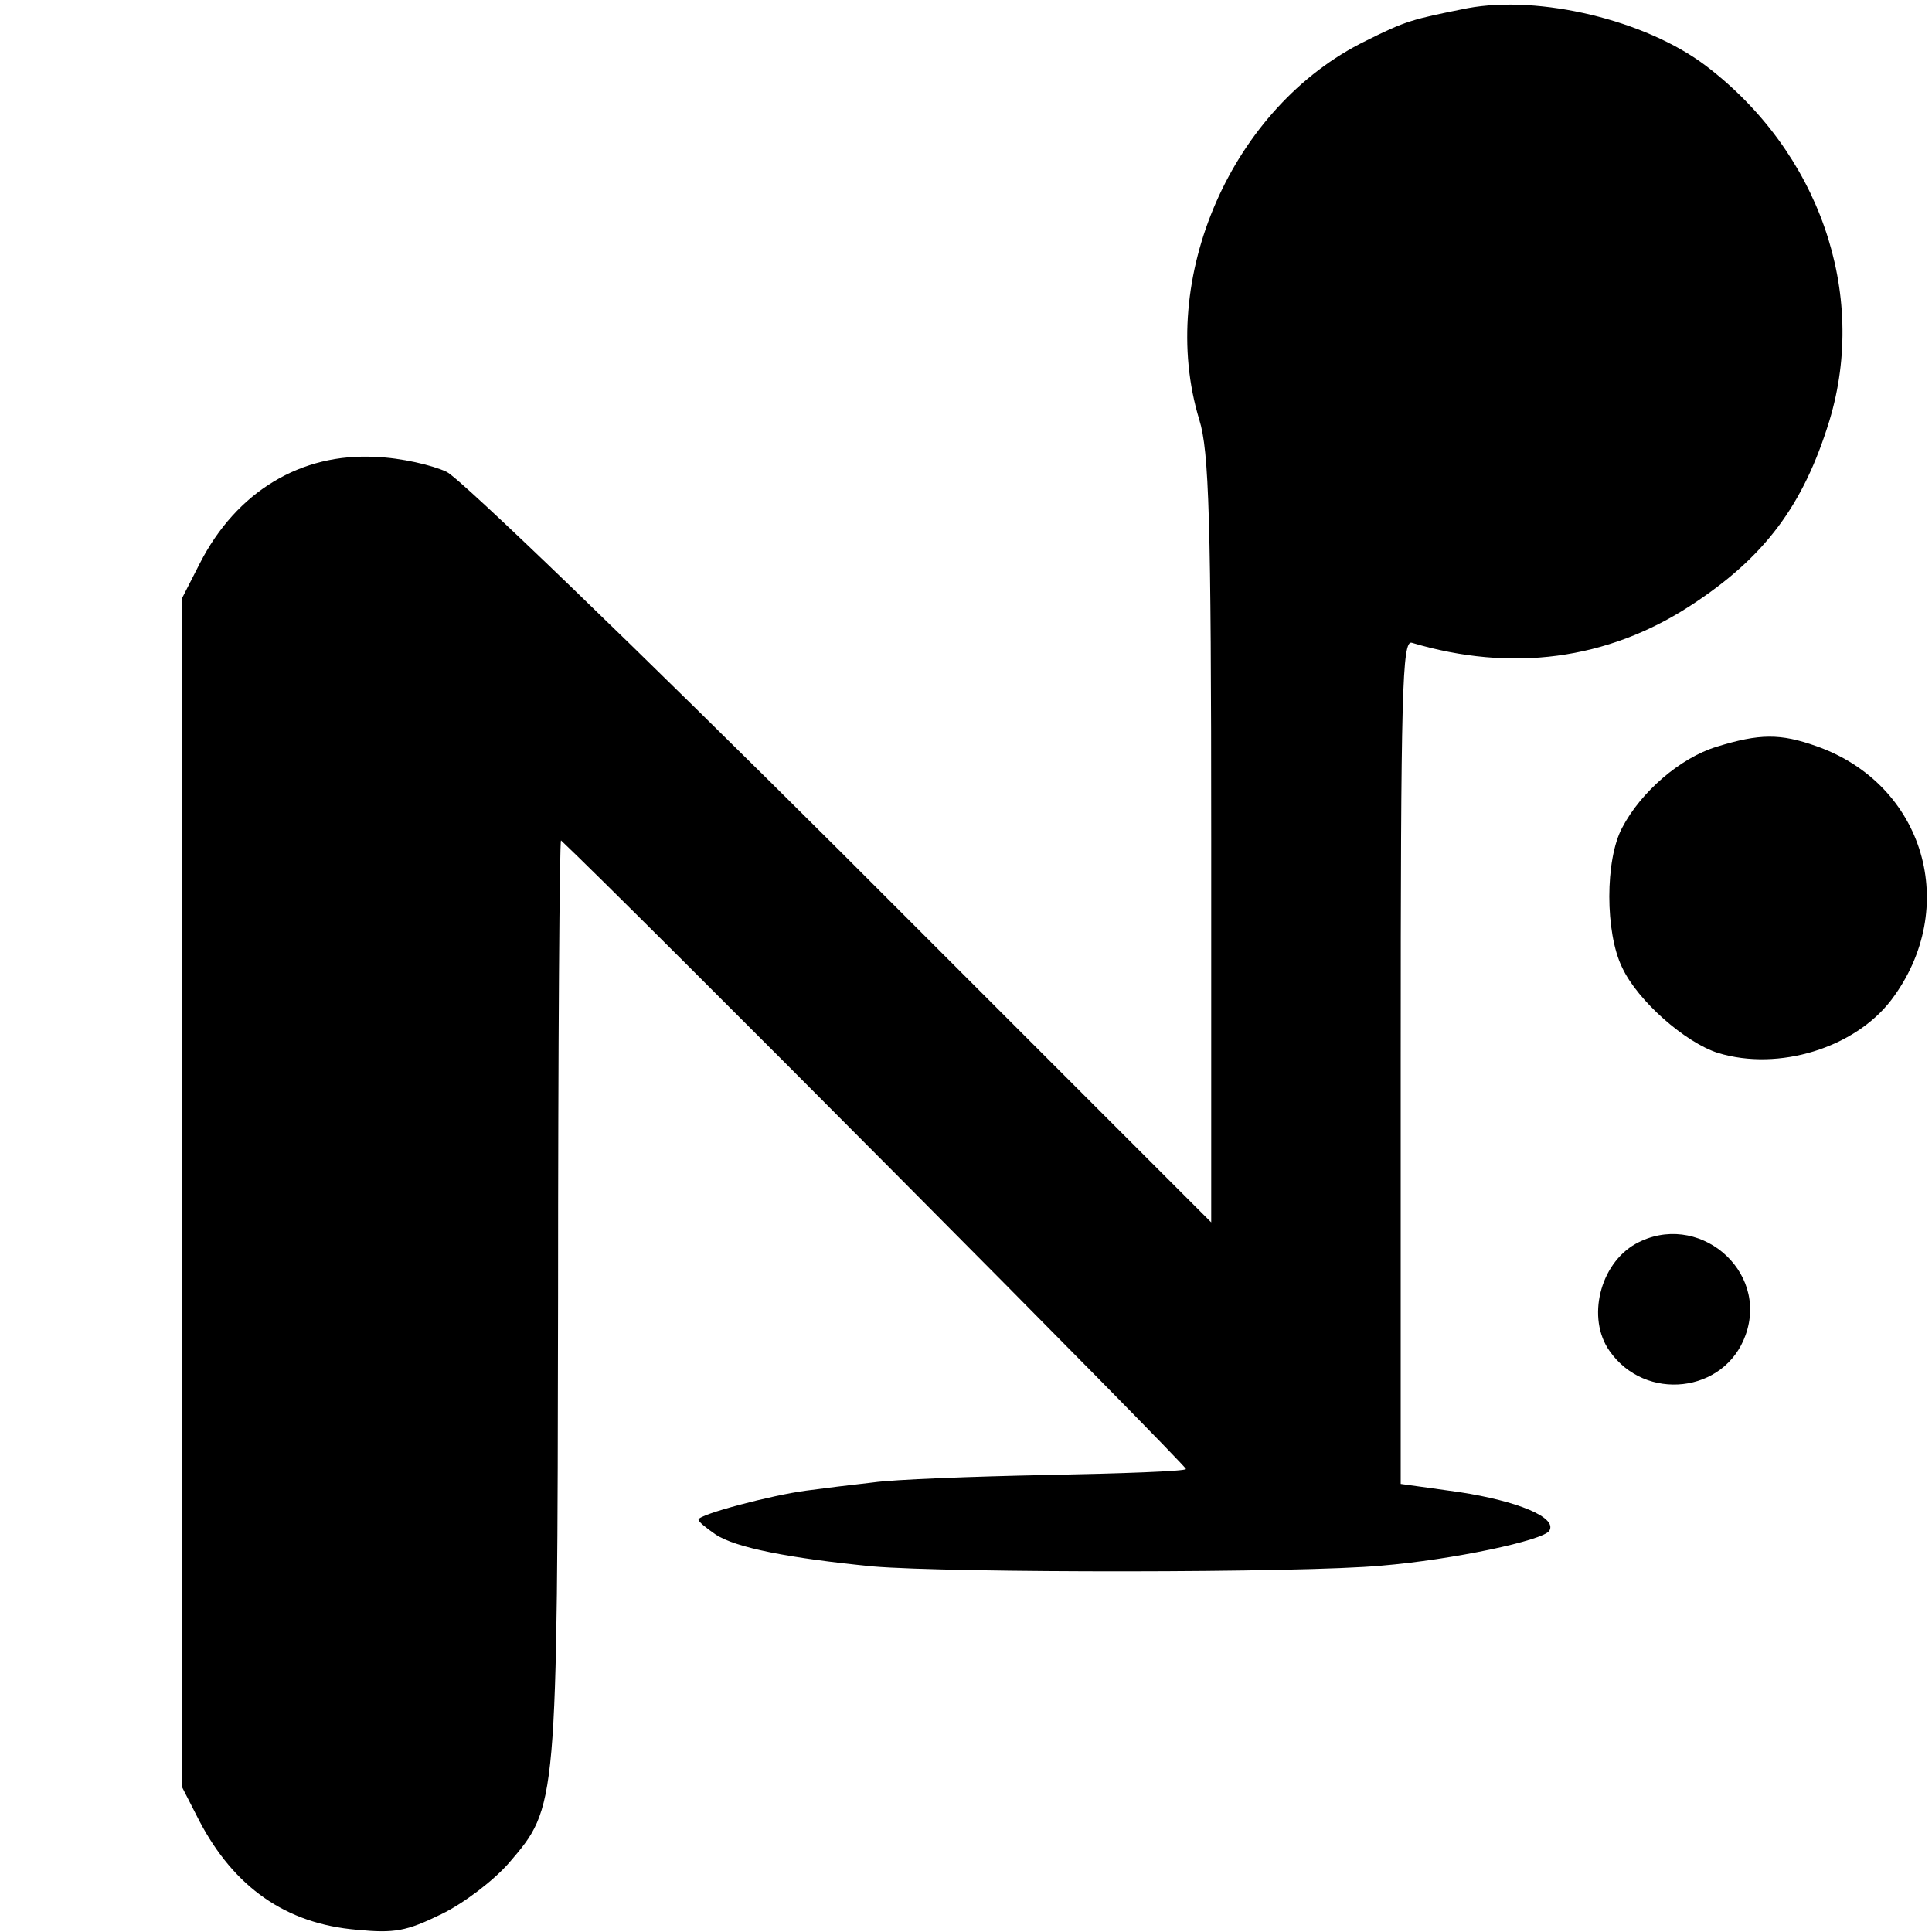 <?xml version="1.0" standalone="no"?>
<!DOCTYPE svg PUBLIC "-//W3C//DTD SVG 20010904//EN"
 "http://www.w3.org/TR/2001/REC-SVG-20010904/DTD/svg10.dtd">
<svg version="1.0" xmlns="http://www.w3.org/2000/svg"
 width="260pt" height="260pt" viewBox="0 0 260 260"
 preserveAspectRatio="xMidYMid meet">
<g transform="translate(0,260) scale(0.1,-0.1)"
fill="#000000" stroke="none">
<path d="M1975 2589 c-75 -15 -83 -17 -137 -44 -180 -88 -282 -320 -224 -510
13 -42 16 -131 16 -565 l0 -515 -497 497 c-274 273 -513 504 -532 513 -19 9
-62 19 -95 20 -101 6 -188 -47 -237 -143 l-24 -47 0 -800 0 -800 23 -45 c47
-90 117 -139 212 -147 51 -5 67 -2 114 21 31 15 71 46 91 69 65 76 65 72 66
760 0 340 2 617 4 616 78 -73 844 -843 841 -846 -2 -3 -87 -6 -188 -8 -100 -2
-205 -6 -233 -10 -27 -3 -68 -8 -90 -11 -46 -6 -145 -32 -145 -39 0 -3 10 -11
23 -20 27 -18 100 -32 211 -43 106 -9 578 -9 685 1 96 8 218 34 226 47 11 18
-43 40 -121 52 l-79 11 0 569 c0 500 2 567 15 563 134 -40 263 -23 375 50 100
65 152 135 187 249 52 172 -14 362 -167 478 -81 61 -223 95 -320 77z"/>
<path d="M2310 1595 c-49 -15 -102 -61 -127 -109 -23 -43 -23 -141 0 -188 21
-45 85 -101 129 -115 82 -25 184 7 233 71 94 124 45 291 -101 342 -48 17 -76
17 -134 -1z"/>
<path d="M2201 926 c-48 -27 -66 -100 -35 -144 48 -69 155 -57 183 21 32 88
-65 169 -148 123z"/>
</g>
</svg>
